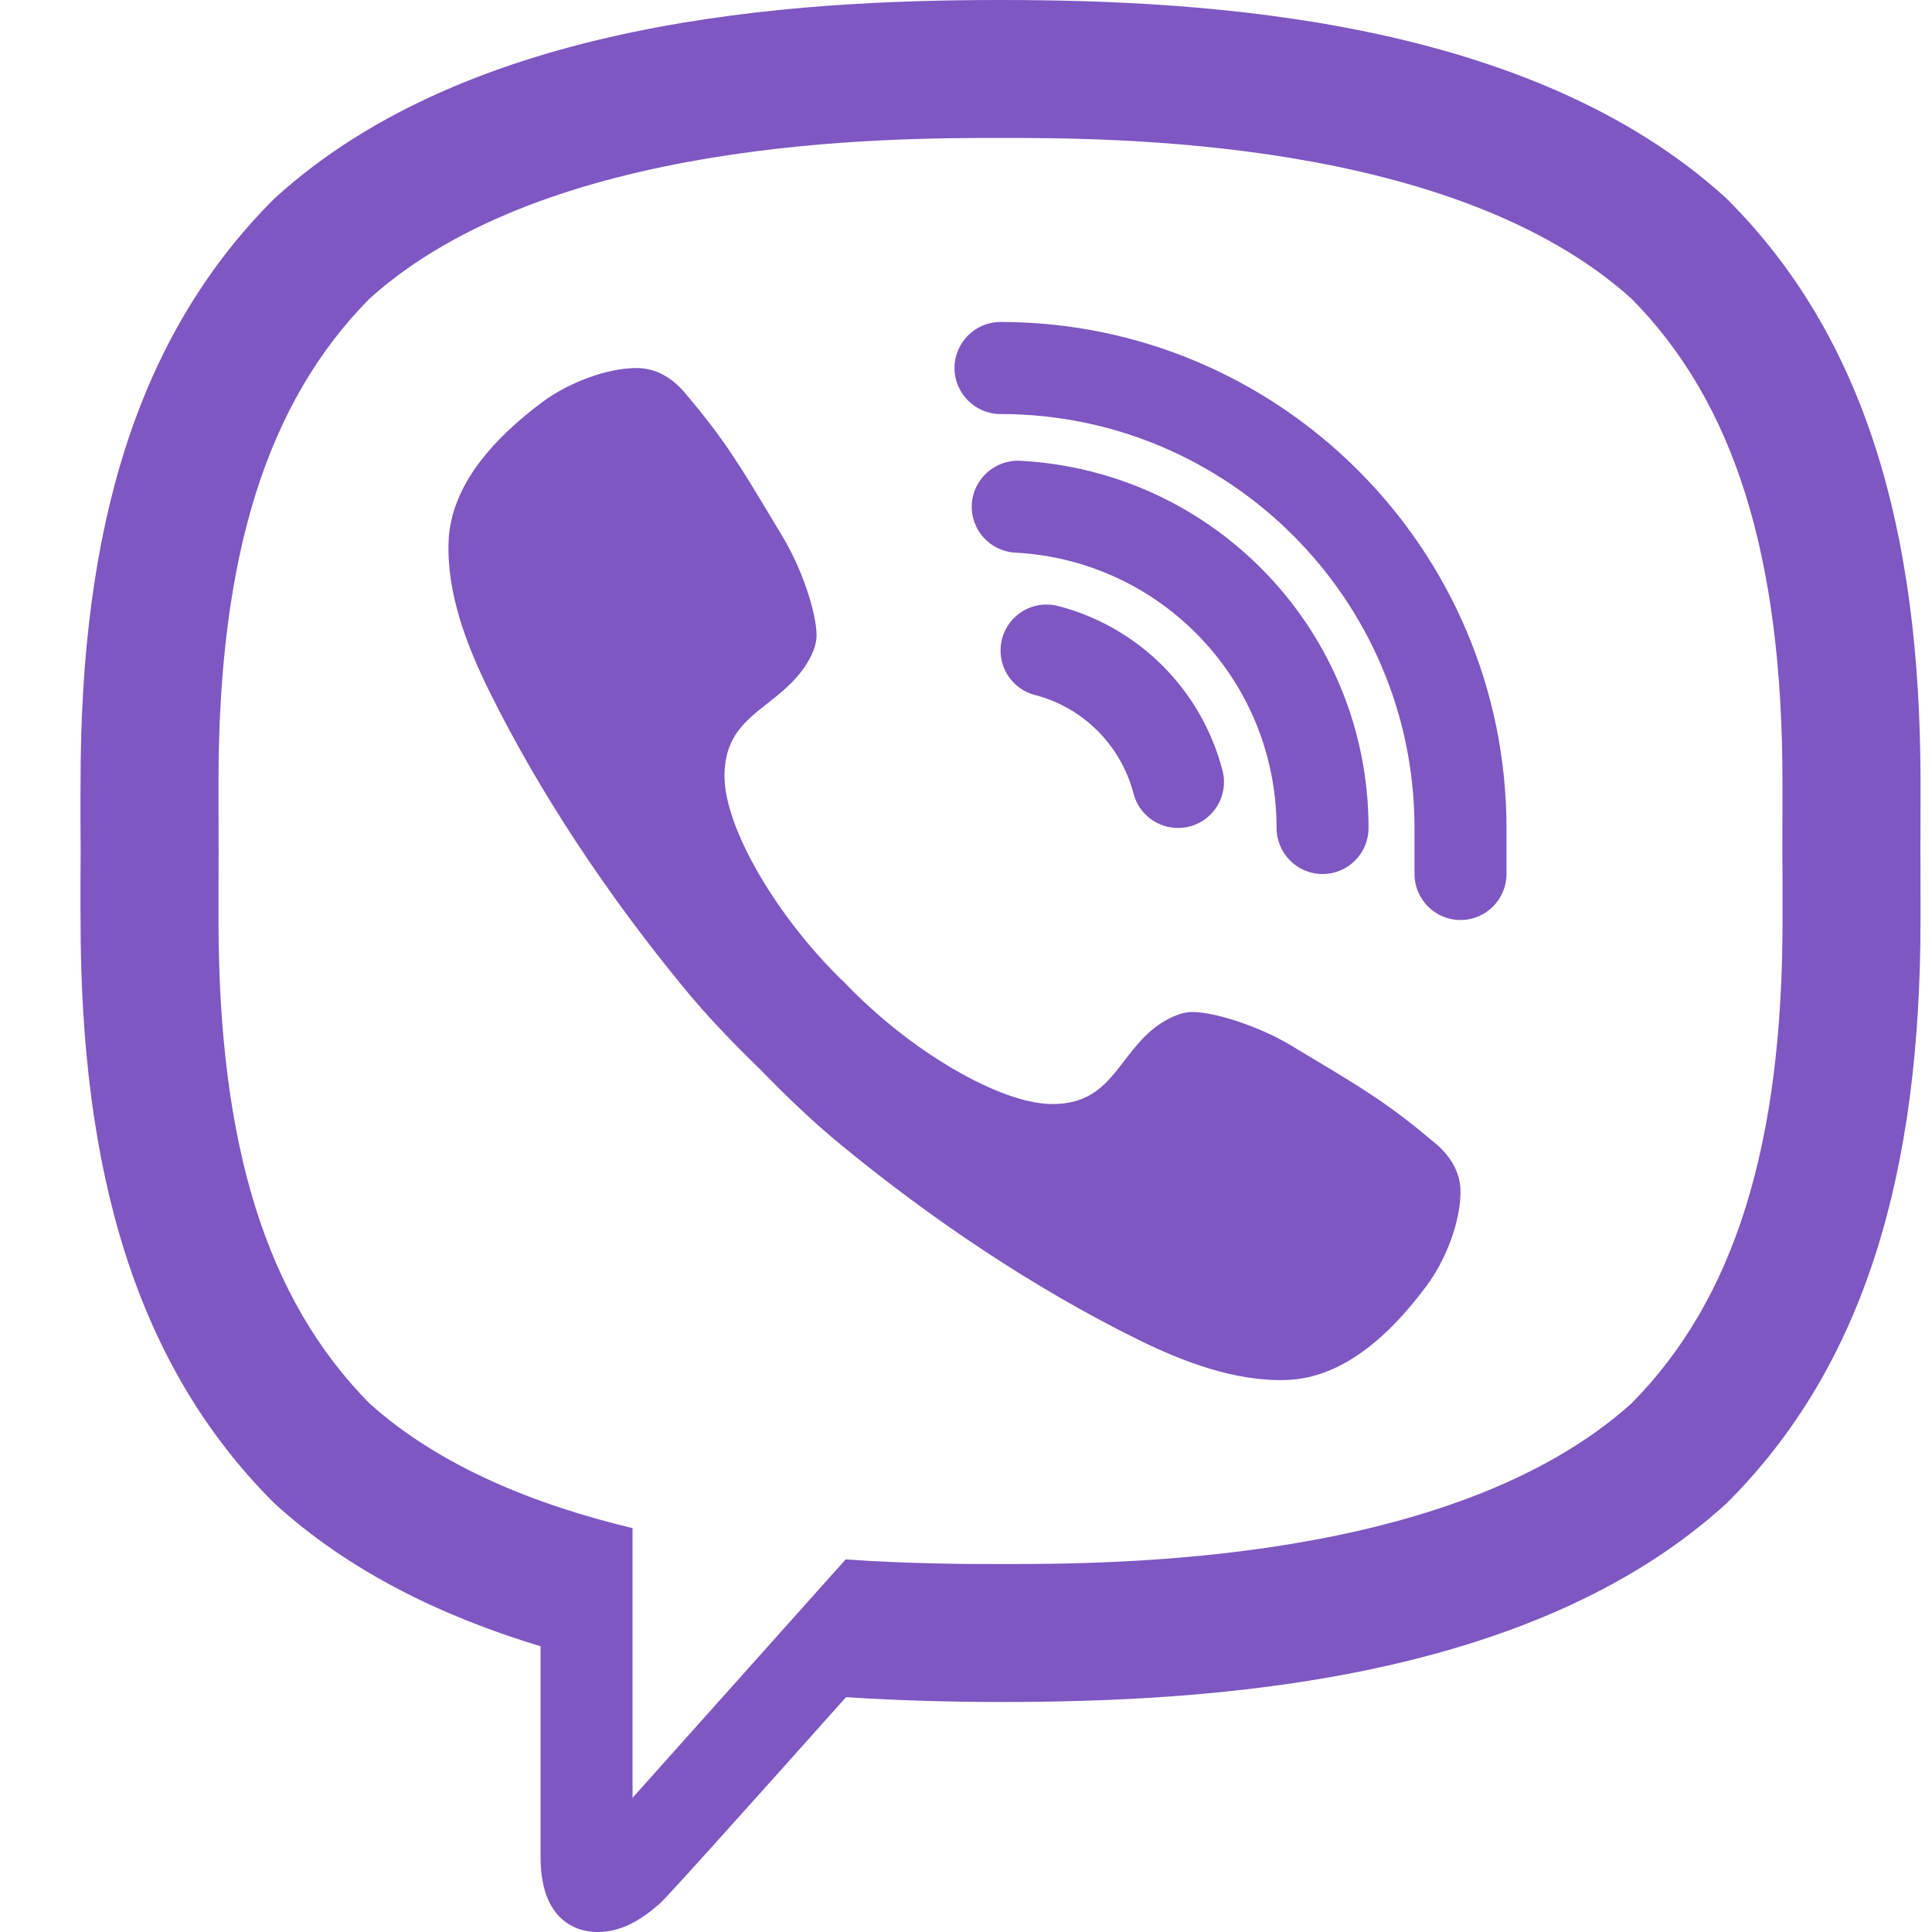 <svg width="20" height="20" viewBox="0 0 20 20" fill="none" xmlns="http://www.w3.org/2000/svg">
<g clip-path="url('#clip0_1_11404')">
<path fill-rule="evenodd" clip-rule="evenodd" d="M2.841 2.055C4.876 0.197 8.215 0 10.357 0C12.5 0 15.839 0.197 17.873 2.055C19.311 3.487 19.881 5.495 19.881 8.095C19.881 8.147 19.881 8.201 19.881 8.257C19.881 8.428 19.881 8.613 19.88 8.809C19.881 9.005 19.881 9.19 19.881 9.362C19.881 9.417 19.881 9.471 19.881 9.523C19.881 12.123 19.311 14.132 17.873 15.563C15.838 17.421 12.5 17.619 10.357 17.619C9.876 17.619 9.331 17.606 8.758 17.569C7.795 18.648 6.91 19.635 6.833 19.703C6.629 19.884 6.426 19.999 6.191 20H6.186C6.095 20 5.596 19.986 5.596 19.226V17.042C4.581 16.736 3.616 16.27 2.841 15.563C1.403 14.131 0.834 12.123 0.834 9.523C0.834 9.471 0.834 9.417 0.833 9.362C0.833 9.19 0.833 9.005 0.835 8.81C0.833 8.614 0.833 8.429 0.833 8.257C0.834 8.202 0.834 8.148 0.834 8.095C0.834 5.496 1.403 3.487 2.841 2.055ZM18.453 9.523V9.358C18.453 9.19 18.453 9.01 18.451 8.82C18.452 8.65 18.452 8.5 18.452 8.361C18.452 8.327 18.452 8.294 18.452 8.261V8.095C18.452 5.759 17.955 4.167 16.887 3.09C15.039 1.428 11.518 1.428 10.357 1.428C9.197 1.428 5.675 1.428 3.827 3.09C2.76 4.167 2.262 5.759 2.262 8.095V8.261C2.262 8.429 2.262 8.609 2.263 8.799C2.262 8.969 2.262 9.118 2.262 9.258C2.262 9.292 2.262 9.325 2.262 9.358V9.523C2.262 11.86 2.76 13.451 3.827 14.53C4.556 15.184 5.546 15.579 6.548 15.819V18.611C6.548 18.611 8.566 16.354 8.754 16.143C9.43 16.19 10.004 16.191 10.357 16.191C11.518 16.191 15.039 16.191 16.888 14.529C17.955 13.451 18.453 11.86 18.453 9.523ZM14.858 11.835C14.372 11.426 14.127 11.279 13.525 10.919L13.354 10.816C13.05 10.634 12.586 10.476 12.343 10.476C12.177 10.476 11.977 10.603 11.855 10.725C11.772 10.808 11.704 10.897 11.638 10.982C11.457 11.218 11.295 11.429 10.893 11.429C10.357 11.429 9.422 10.883 8.75 10.179C8.046 9.507 7.5 8.571 7.5 8.036C7.5 7.63 7.711 7.465 7.947 7.28C8.029 7.214 8.115 7.147 8.196 7.066C8.318 6.944 8.453 6.745 8.453 6.579C8.453 6.336 8.295 5.879 8.113 5.575L8.008 5.4C7.649 4.801 7.502 4.555 7.094 4.071C6.943 3.892 6.771 3.81 6.591 3.81C6.286 3.809 5.887 3.96 5.616 4.161C5.21 4.465 4.785 4.878 4.671 5.392C4.656 5.462 4.646 5.532 4.644 5.603C4.622 6.139 4.832 6.682 5.059 7.143C5.594 8.228 6.302 9.279 7.072 10.217C7.318 10.517 7.586 10.796 7.864 11.065C8.133 11.342 8.412 11.611 8.712 11.857C9.65 12.627 10.701 13.335 11.786 13.87C12.242 14.094 12.779 14.301 13.31 14.286C13.386 14.283 13.461 14.275 13.537 14.258C14.051 14.145 14.464 13.719 14.767 13.312C14.969 13.042 15.12 12.643 15.119 12.338C15.119 12.158 15.037 11.986 14.858 11.835ZM15.119 9.524C14.857 9.524 14.643 9.31 14.643 9.048V8.571C14.643 6.209 12.72 4.286 10.357 4.286C10.095 4.286 9.881 4.072 9.881 3.81C9.881 3.547 10.095 3.333 10.357 3.333C13.245 3.333 15.595 5.683 15.595 8.571V9.048C15.595 9.31 15.382 9.524 15.119 9.524ZM12.195 8.571C11.983 8.571 11.79 8.43 11.734 8.215C11.604 7.715 11.213 7.324 10.715 7.195C10.46 7.129 10.307 6.87 10.373 6.615C10.438 6.36 10.697 6.208 10.953 6.273C11.786 6.489 12.438 7.14 12.655 7.975C12.722 8.23 12.569 8.489 12.315 8.556C12.275 8.566 12.234 8.571 12.195 8.571ZM13.691 9.048C13.428 9.048 13.215 8.834 13.215 8.571C13.215 7.053 12.027 5.801 10.511 5.721C10.248 5.707 10.046 5.483 10.06 5.221C10.074 4.958 10.302 4.756 10.561 4.77C12.583 4.877 14.167 6.547 14.167 8.571C14.167 8.834 13.954 9.048 13.691 9.048Z" fill="#7E57C2"></path>
</g>
<defs>
<clipPath id="clip0_1_11404">
<rect width="20" height="20" fill="white"></rect>
</clipPath>
</defs>
</svg>
